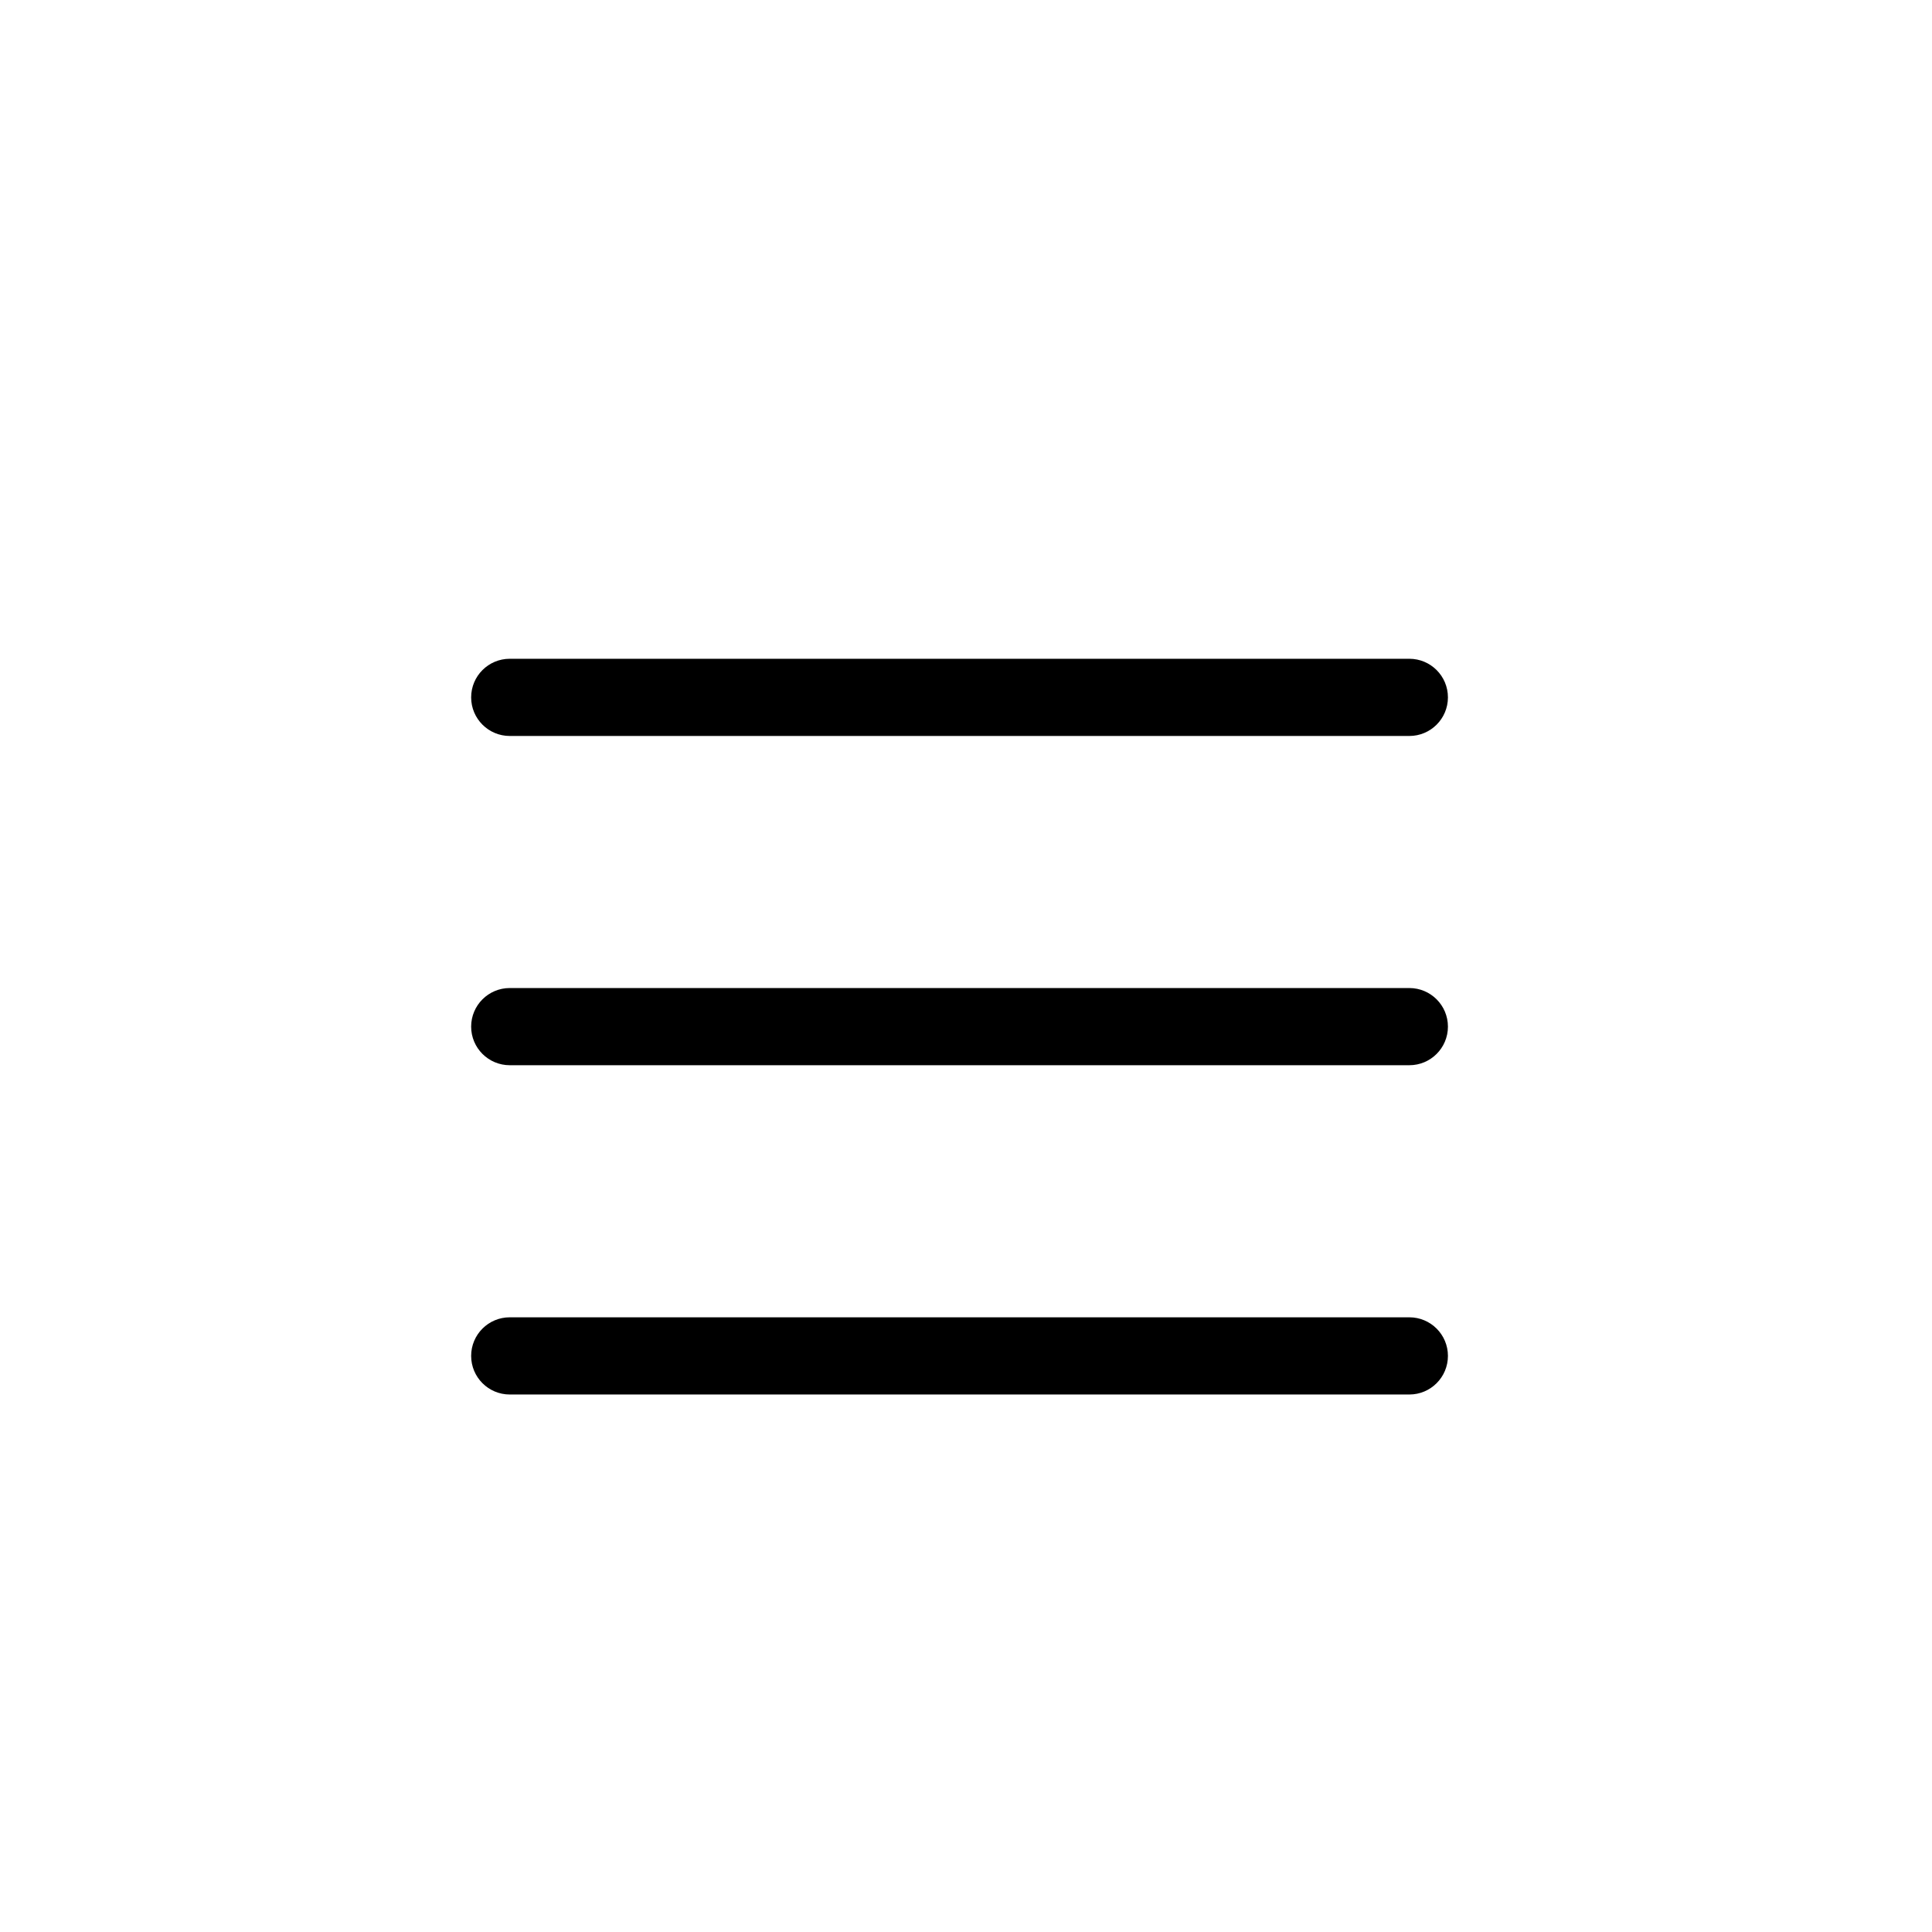 <?xml version="1.0" encoding="UTF-8"?>
<!-- Uploaded to: SVG Find, www.svgrepo.com, Generator: SVG Find Mixer Tools -->
<svg fill="#000000" width="800px" height="800px" version="1.1" viewBox="144 144 512 512" xmlns="http://www.w3.org/2000/svg">
 <g>
  <path d="m279.09 339.04h238.4c5.648 0 10.227-4.582 10.227-10.23 0-5.648-4.578-10.227-10.227-10.227h-238.4c-5.648 0-10.23 4.578-10.23 10.227 0 5.648 4.582 10.23 10.23 10.23z"/>
  <path d="m517.49 405.84h-238.4c-5.648 0-10.23 4.578-10.23 10.227 0 5.648 4.582 10.227 10.23 10.227h238.4c5.648 0 10.227-4.578 10.227-10.227 0-5.648-4.578-10.227-10.227-10.227z"/>
  <path d="m517.49 493.1h-238.4c-5.648 0-10.23 4.578-10.23 10.227s4.582 10.23 10.23 10.23h238.4c5.648 0 10.227-4.582 10.227-10.23s-4.578-10.227-10.227-10.227z"/>
 </g>
</svg>